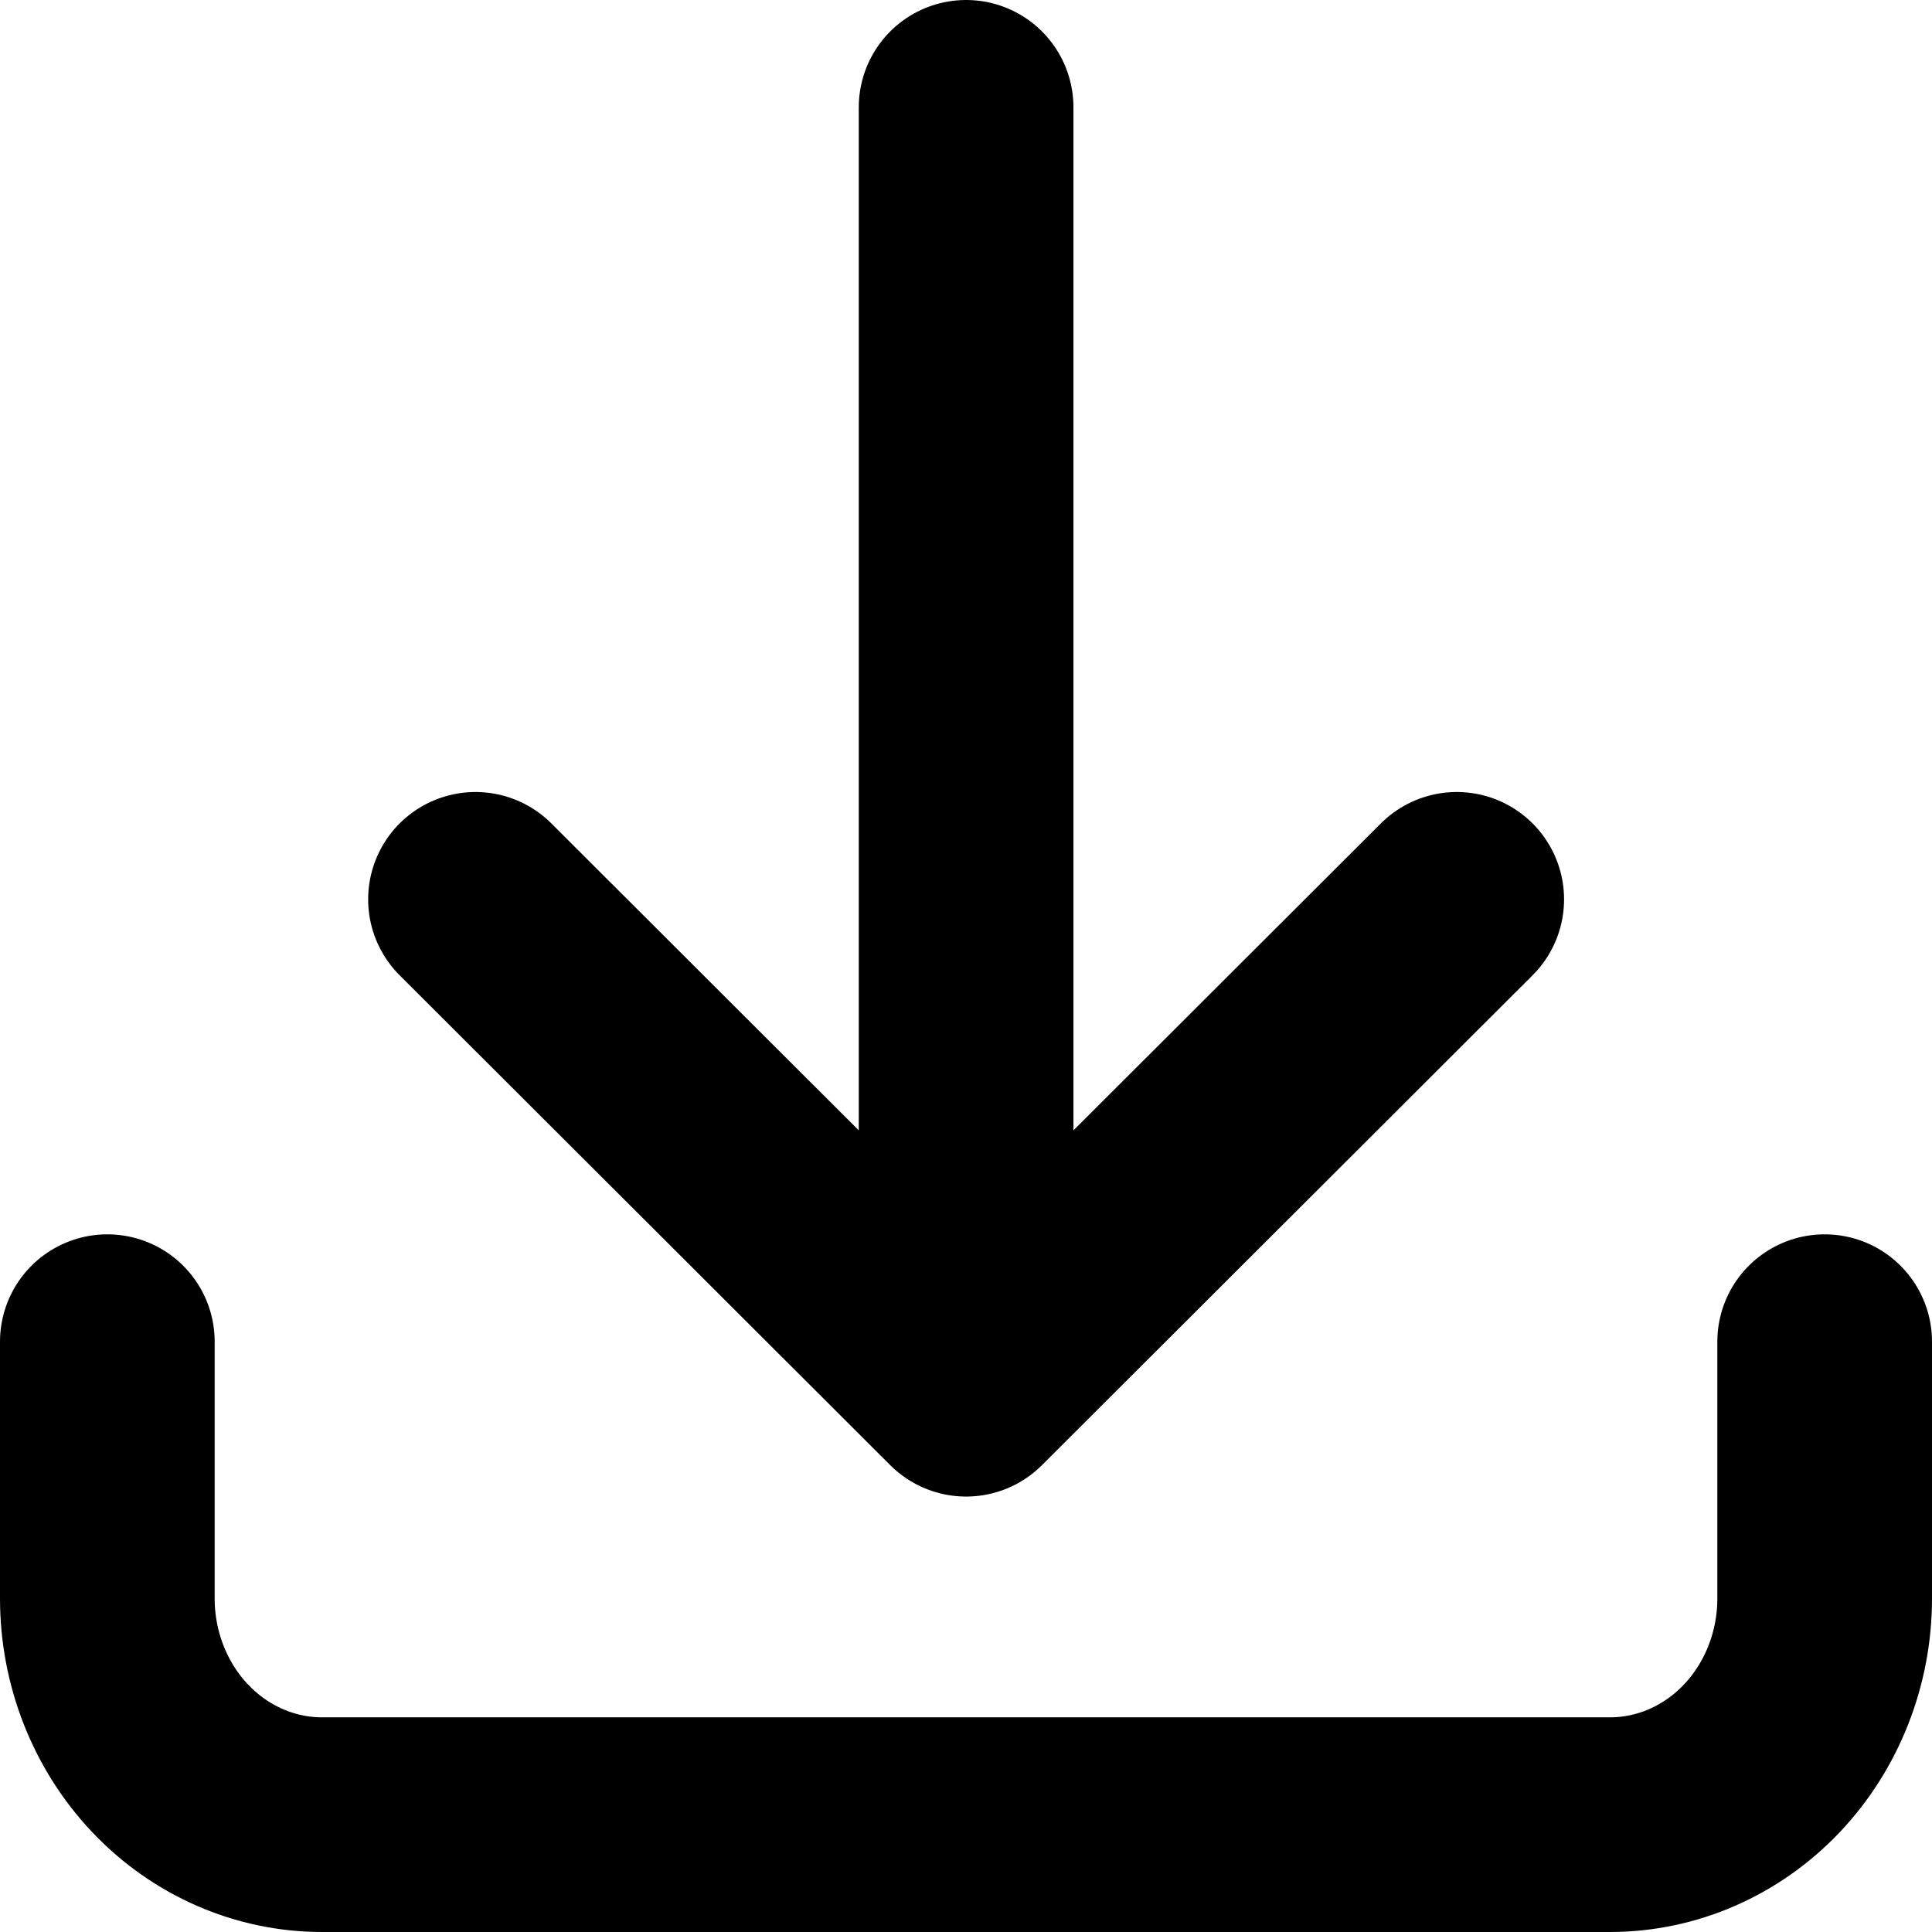 <?xml version="1.0" encoding="utf-8"?>
<svg xmlns="http://www.w3.org/2000/svg" fill="none" height="100%" overflow="visible" preserveAspectRatio="none" style="display: block;" viewBox="0 0 18 18" width="100%">
<path d="M1 12.5L1 14.893C1 15.451 1.211 15.988 1.586 16.383C1.961 16.778 2.47 17 3 17H15C15.53 17 16.039 16.778 16.414 16.383C16.789 15.988 17 15.451 17 14.893V12.5M9.001 1V12.943M9.001 12.943L13.572 8.379M9.001 12.943L4.43 8.379" id="Icon" stroke="black" stroke-linecap="round" stroke-linejoin="round" stroke-width="2"/>
</svg>